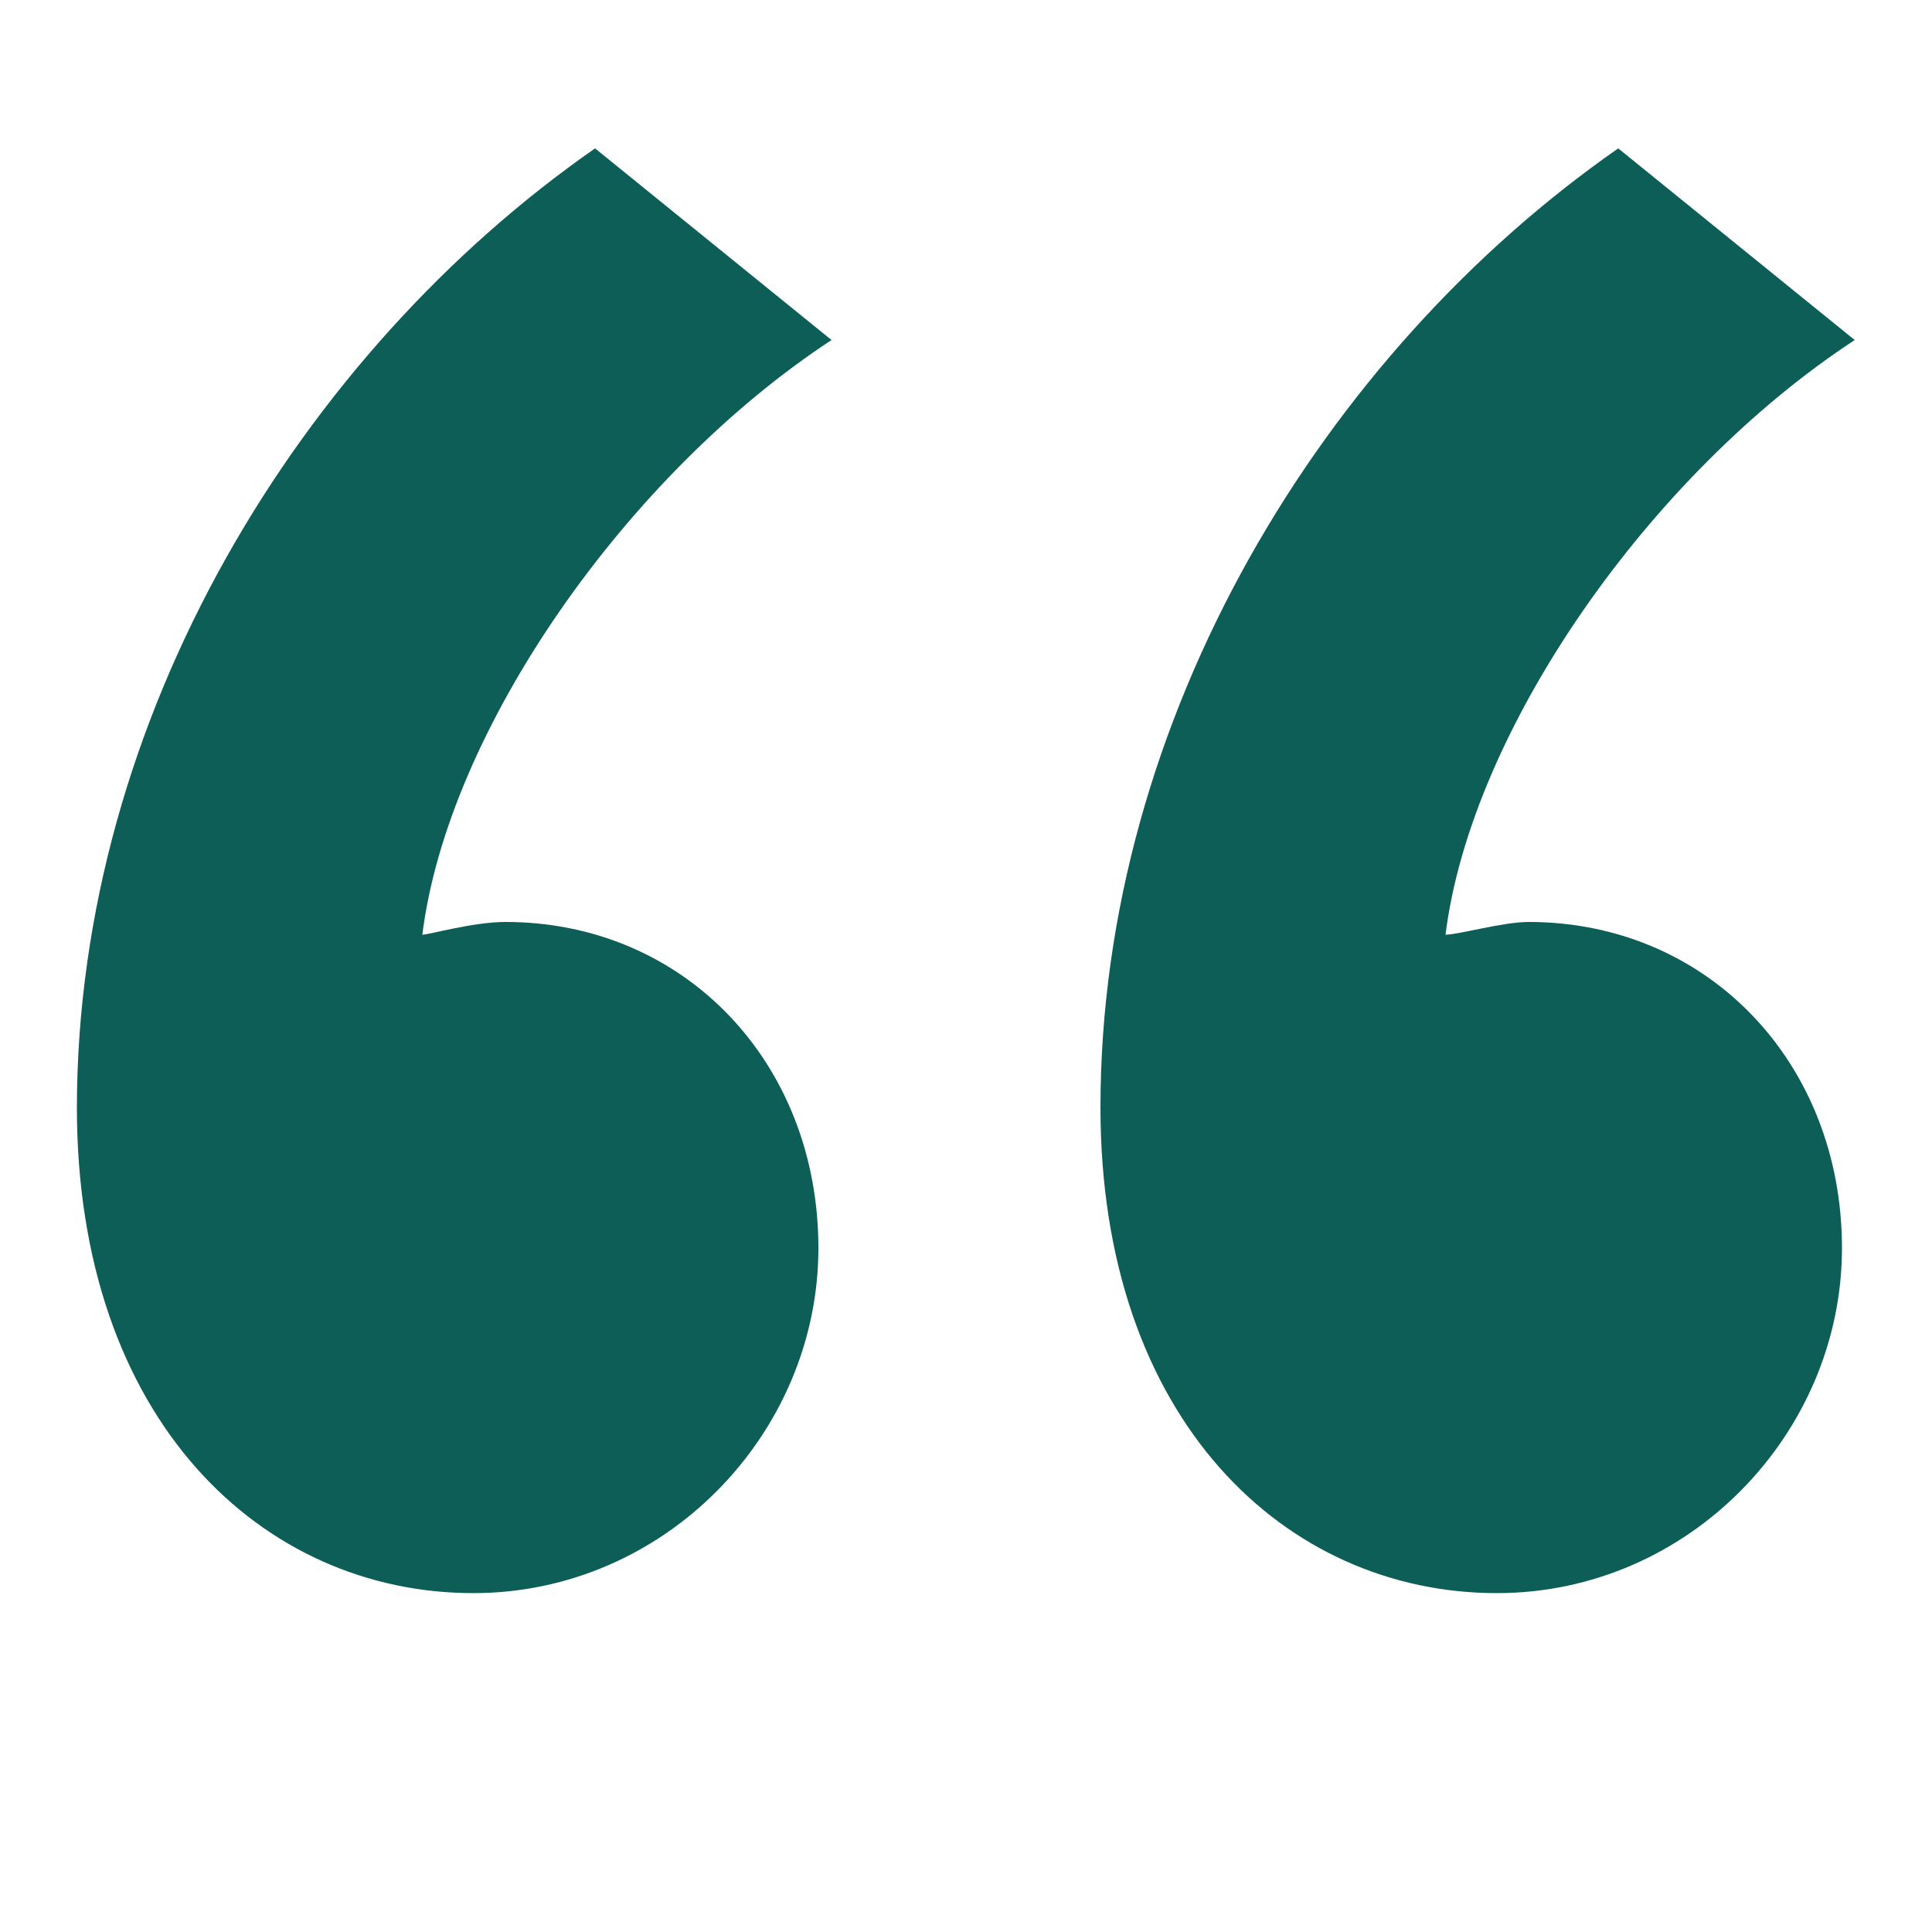<svg width="75" height="75" viewBox="0 0 75 75" fill="none" xmlns="http://www.w3.org/2000/svg">
<path d="M23.1 5.76L32.28 13.2C24.345 18.405 17.385 28.335 16.395 36.285C16.65 36.285 18.375 35.79 19.62 35.79C26.565 35.79 31.77 41.25 31.77 48.45C31.77 55.65 25.815 61.845 18.375 61.845C10.185 61.845 2.985 55.14 2.985 42.99C3 27.84 11.685 13.71 23.1 5.76ZM62.82 5.76L72 13.2C64.05 18.405 57.105 28.335 56.115 36.285C56.61 36.285 58.35 35.79 59.34 35.79C66.285 35.79 71.505 41.25 71.505 48.45C71.505 55.65 65.55 61.845 58.11 61.845C49.92 61.845 42.72 55.14 42.72 42.99C42.72 27.855 51.405 13.71 62.82 5.76Z" fill="#0C5E57"/>
</svg>
